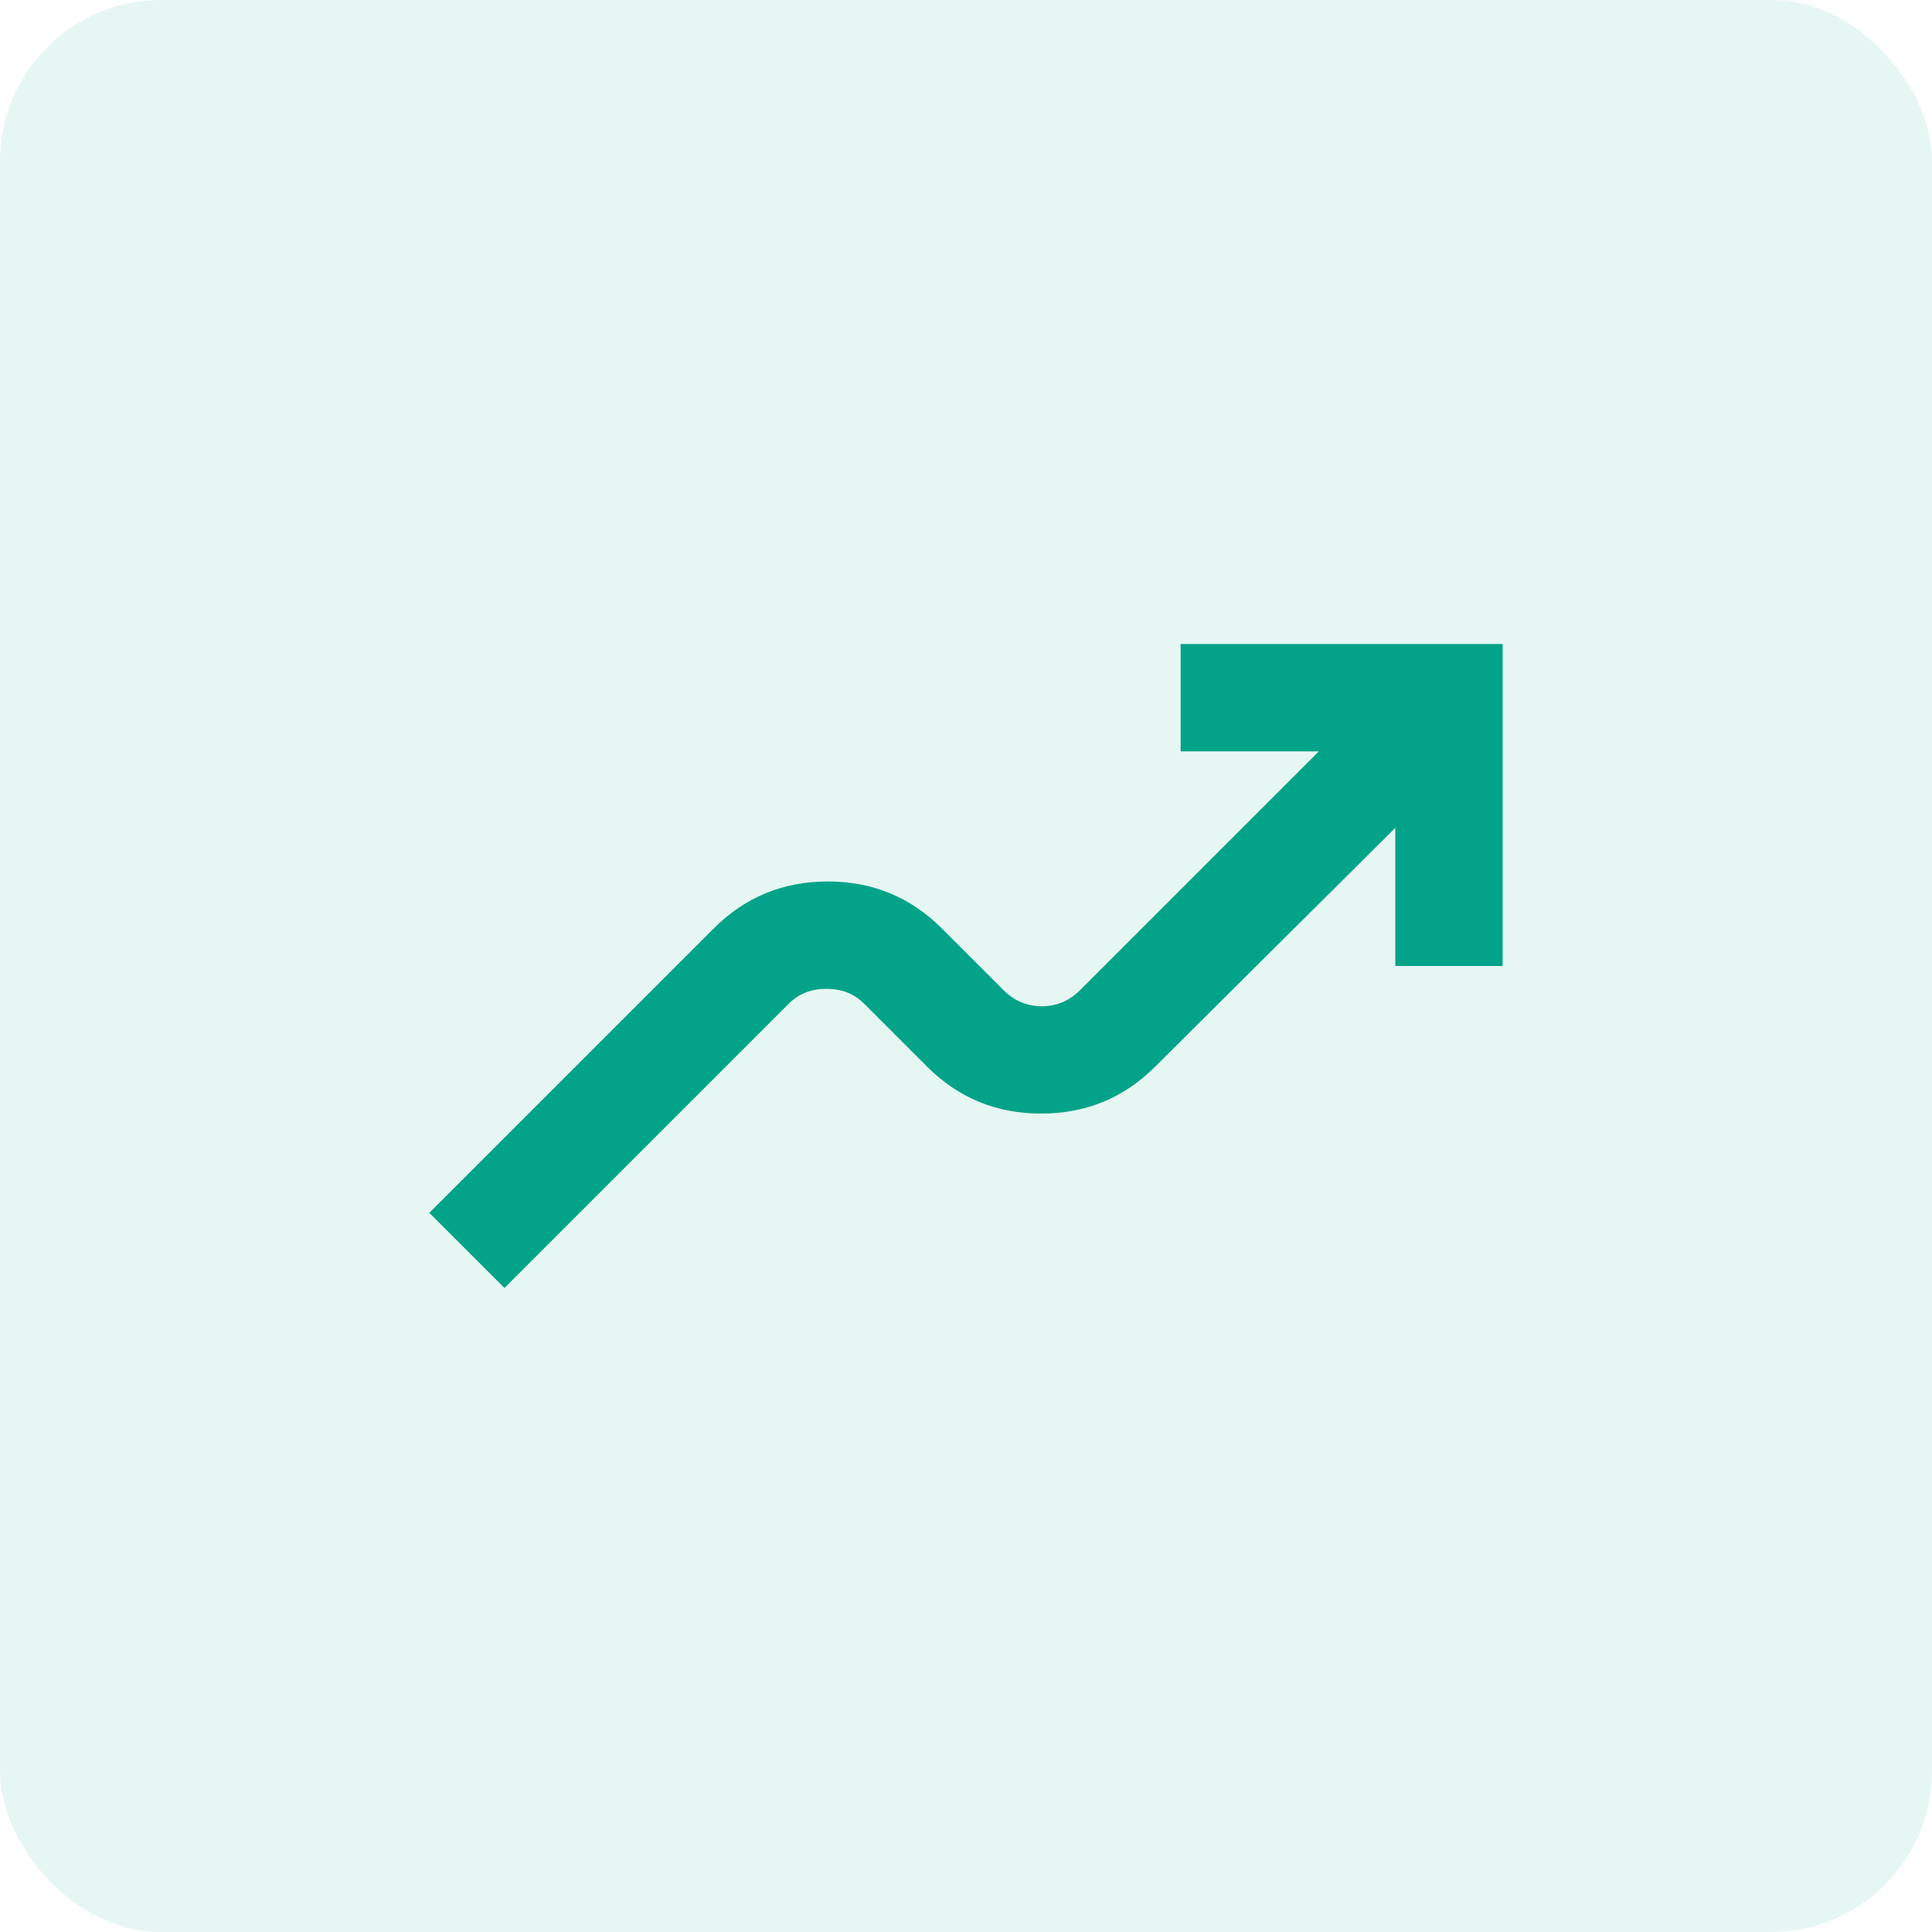 <?xml version="1.0" encoding="UTF-8"?> <svg xmlns="http://www.w3.org/2000/svg" width="48" height="48" viewBox="0 0 48 48" fill="none"><rect width="48" height="48" rx="4" fill="#02A388" fill-opacity="0.1"></rect><mask id="mask0_77_5425" style="mask-type:alpha" maskUnits="userSpaceOnUse" x="8" y="8" width="32" height="32"><rect x="8" y="8" width="32" height="32" fill="#D9D9D9"></rect></mask><g mask="url(#mask0_77_5425)"><path d="M12.533 32L10.666 30.133L17.733 23.067C18.511 22.289 19.455 21.9 20.567 21.9C21.678 21.9 22.622 22.289 23.4 23.067L24.933 24.6C25.2 24.867 25.517 25 25.883 25C26.25 25 26.567 24.867 26.833 24.6L32.767 18.667H29.333V16H37.333V24H34.666V20.567L28.7 26.5C27.922 27.278 26.978 27.667 25.866 27.667C24.755 27.667 23.811 27.278 23.033 26.5L21.466 24.933C21.222 24.689 20.911 24.567 20.533 24.567C20.155 24.567 19.844 24.689 19.6 24.933L12.533 32Z" fill="#02A388"></path></g></svg> 
